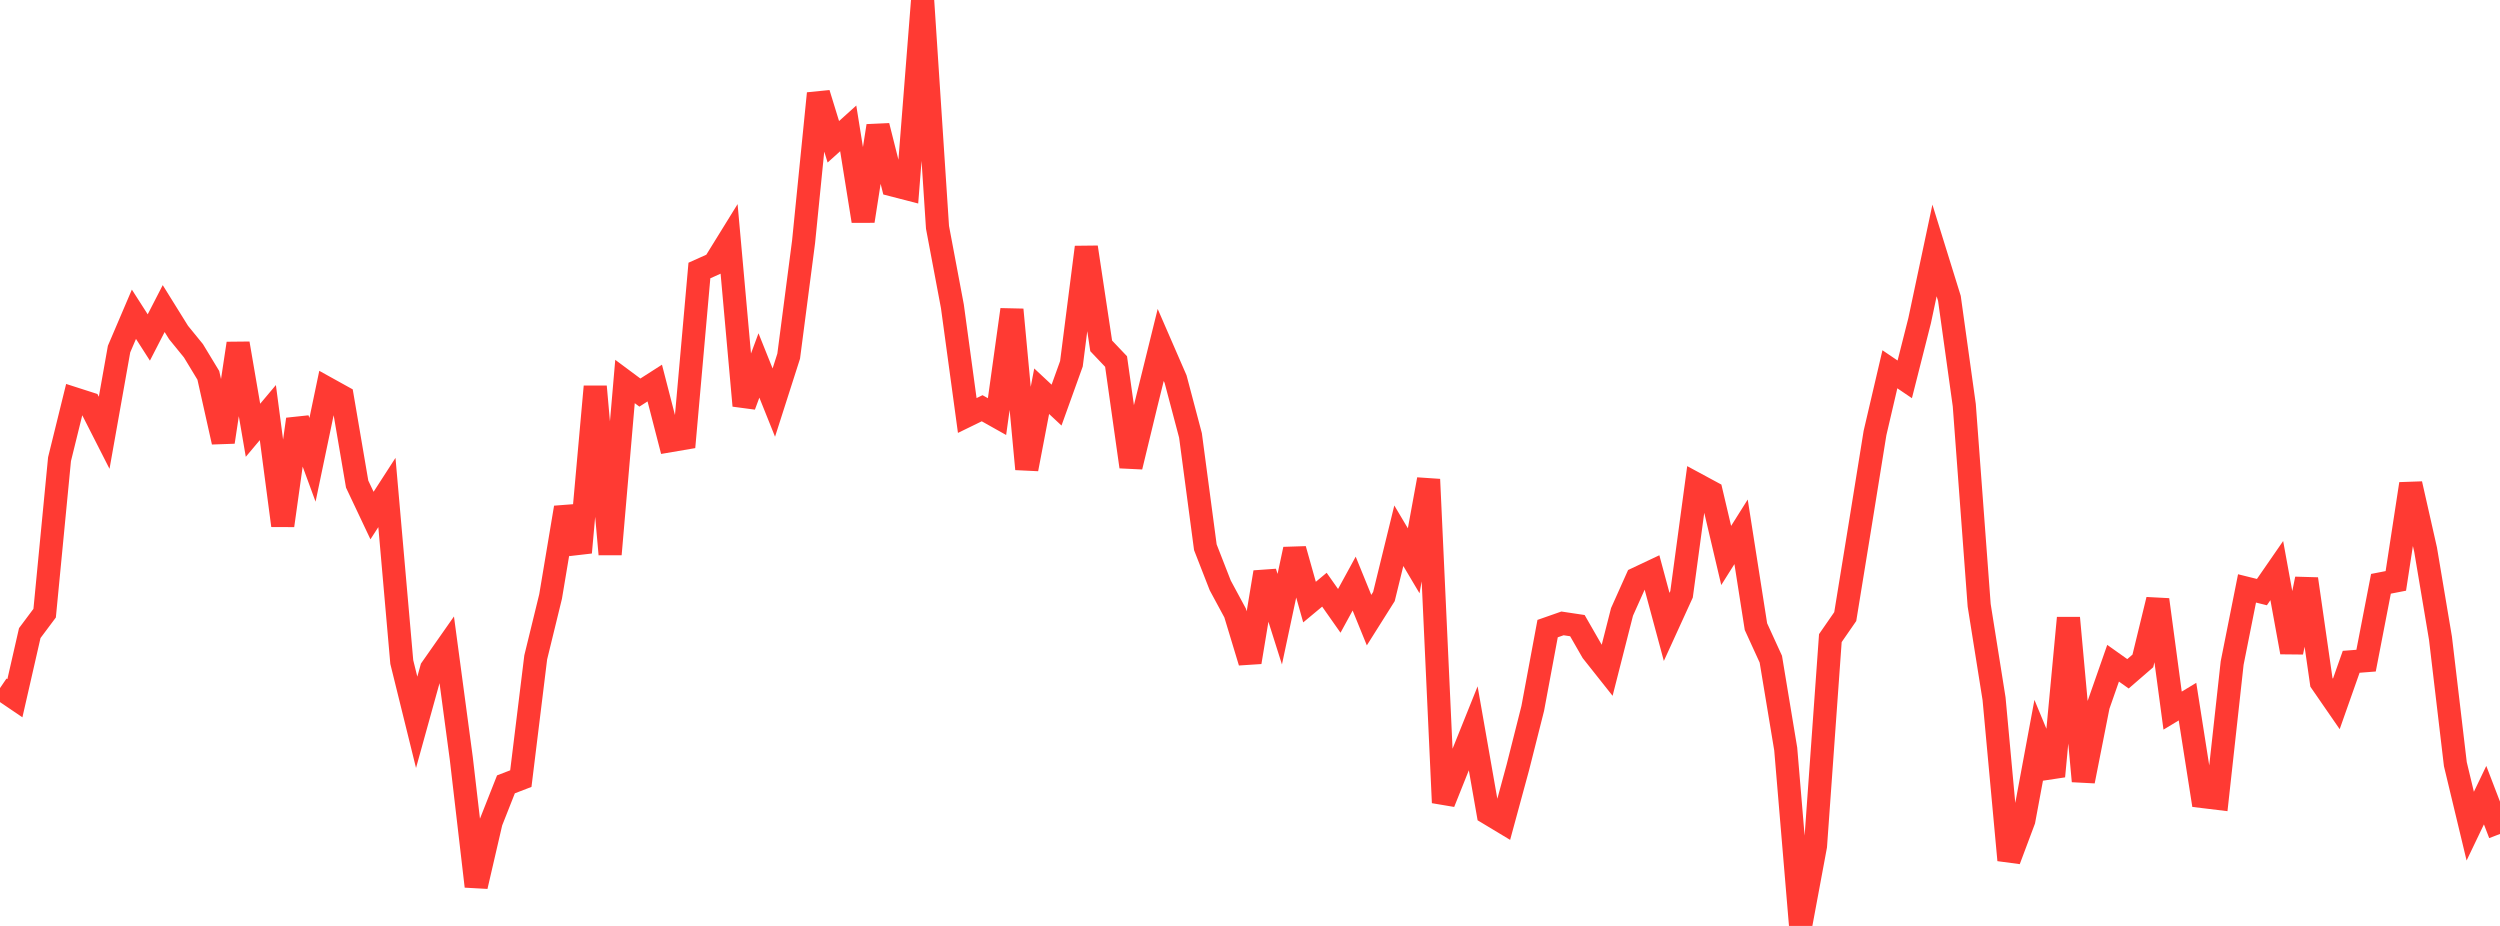 <?xml version="1.0" standalone="no"?>
<!DOCTYPE svg PUBLIC "-//W3C//DTD SVG 1.1//EN" "http://www.w3.org/Graphics/SVG/1.1/DTD/svg11.dtd">

<svg width="135" height="50" viewBox="0 0 135 50" preserveAspectRatio="none" 
  xmlns="http://www.w3.org/2000/svg"
  xmlns:xlink="http://www.w3.org/1999/xlink">


<polyline points="0.0, 37.158 0.804, 37.704 1.607, 34.187 2.411, 33.111 3.214, 24.796 4.018, 21.533 4.821, 21.791 5.625, 23.371 6.429, 18.851 7.232, 16.97 8.036, 18.224 8.839, 16.663 9.643, 17.956 10.446, 18.942 11.25, 20.269 12.054, 23.868 12.857, 18.547 13.661, 23.235 14.464, 22.28 15.268, 28.378 16.071, 22.642 16.875, 24.829 17.679, 20.982 18.482, 21.427 19.286, 26.142 20.089, 27.84 20.893, 26.595 21.696, 35.75 22.5, 39.005 23.304, 36.105 24.107, 34.959 24.911, 40.964 25.714, 47.861 26.518, 44.39 27.321, 42.355 28.125, 42.045 28.929, 35.498 29.732, 32.211 30.536, 27.409 31.339, 29.834 32.143, 20.875 32.946, 29.931 33.75, 20.601 34.554, 21.199 35.357, 20.685 36.161, 23.8 36.964, 23.663 37.768, 14.607 38.571, 14.247 39.375, 12.946 40.179, 21.904 40.982, 19.734 41.786, 21.74 42.589, 19.233 43.393, 13.06 44.196, 5.046 45.0, 7.657 45.804, 6.932 46.607, 11.936 47.411, 6.798 48.214, 9.99 49.018, 10.198 49.821, 0.0 50.625, 12.274 51.429, 16.542 52.232, 22.437 53.036, 22.045 53.839, 22.496 54.643, 16.722 55.446, 25.329 56.25, 21.126 57.054, 21.876 57.857, 19.644 58.661, 13.351 59.464, 18.677 60.268, 19.523 61.071, 25.205 61.875, 21.882 62.679, 18.627 63.482, 20.475 64.286, 23.512 65.089, 29.552 65.893, 31.613 66.696, 33.101 67.5, 35.756 68.304, 30.9 69.107, 33.436 69.911, 29.66 70.714, 32.513 71.518, 31.844 72.321, 32.986 73.125, 31.514 73.929, 33.488 74.732, 32.214 75.536, 28.93 76.339, 30.282 77.143, 25.887 77.946, 43.343 78.75, 41.331 79.554, 39.329 80.357, 43.907 81.161, 44.391 81.964, 41.438 82.768, 38.255 83.571, 33.945 84.375, 33.663 85.179, 33.784 85.982, 35.183 86.786, 36.197 87.589, 33.043 88.393, 31.247 89.196, 30.868 90.0, 33.854 90.804, 32.094 91.607, 26.15 92.411, 26.584 93.214, 29.996 94.018, 28.718 94.821, 33.838 95.625, 35.596 96.429, 40.447 97.232, 50.0 98.036, 45.684 98.839, 34.458 99.643, 33.296 100.446, 28.367 101.25, 23.384 102.054, 19.941 102.857, 20.485 103.661, 17.311 104.464, 13.524 105.268, 16.112 106.071, 21.88 106.875, 32.685 107.679, 37.732 108.482, 46.445 109.286, 44.299 110.089, 39.979 110.893, 41.919 111.696, 33.368 112.5, 42.183 113.304, 38.11 114.107, 35.814 114.911, 36.385 115.714, 35.69 116.518, 32.384 117.321, 38.373 118.125, 37.888 118.929, 43.01 119.732, 43.107 120.536, 35.805 121.339, 31.774 122.143, 31.974 122.946, 30.812 123.75, 35.221 124.554, 31.263 125.357, 36.847 126.161, 38.012 126.964, 35.737 127.768, 35.675 128.571, 31.525 129.375, 31.368 130.179, 26.129 130.982, 29.681 131.786, 34.467 132.589, 41.264 133.393, 44.612 134.196, 42.938 135.0, 45.034" fill="none" stroke="#ff3a33" stroke-width="1.25"/>

</svg>